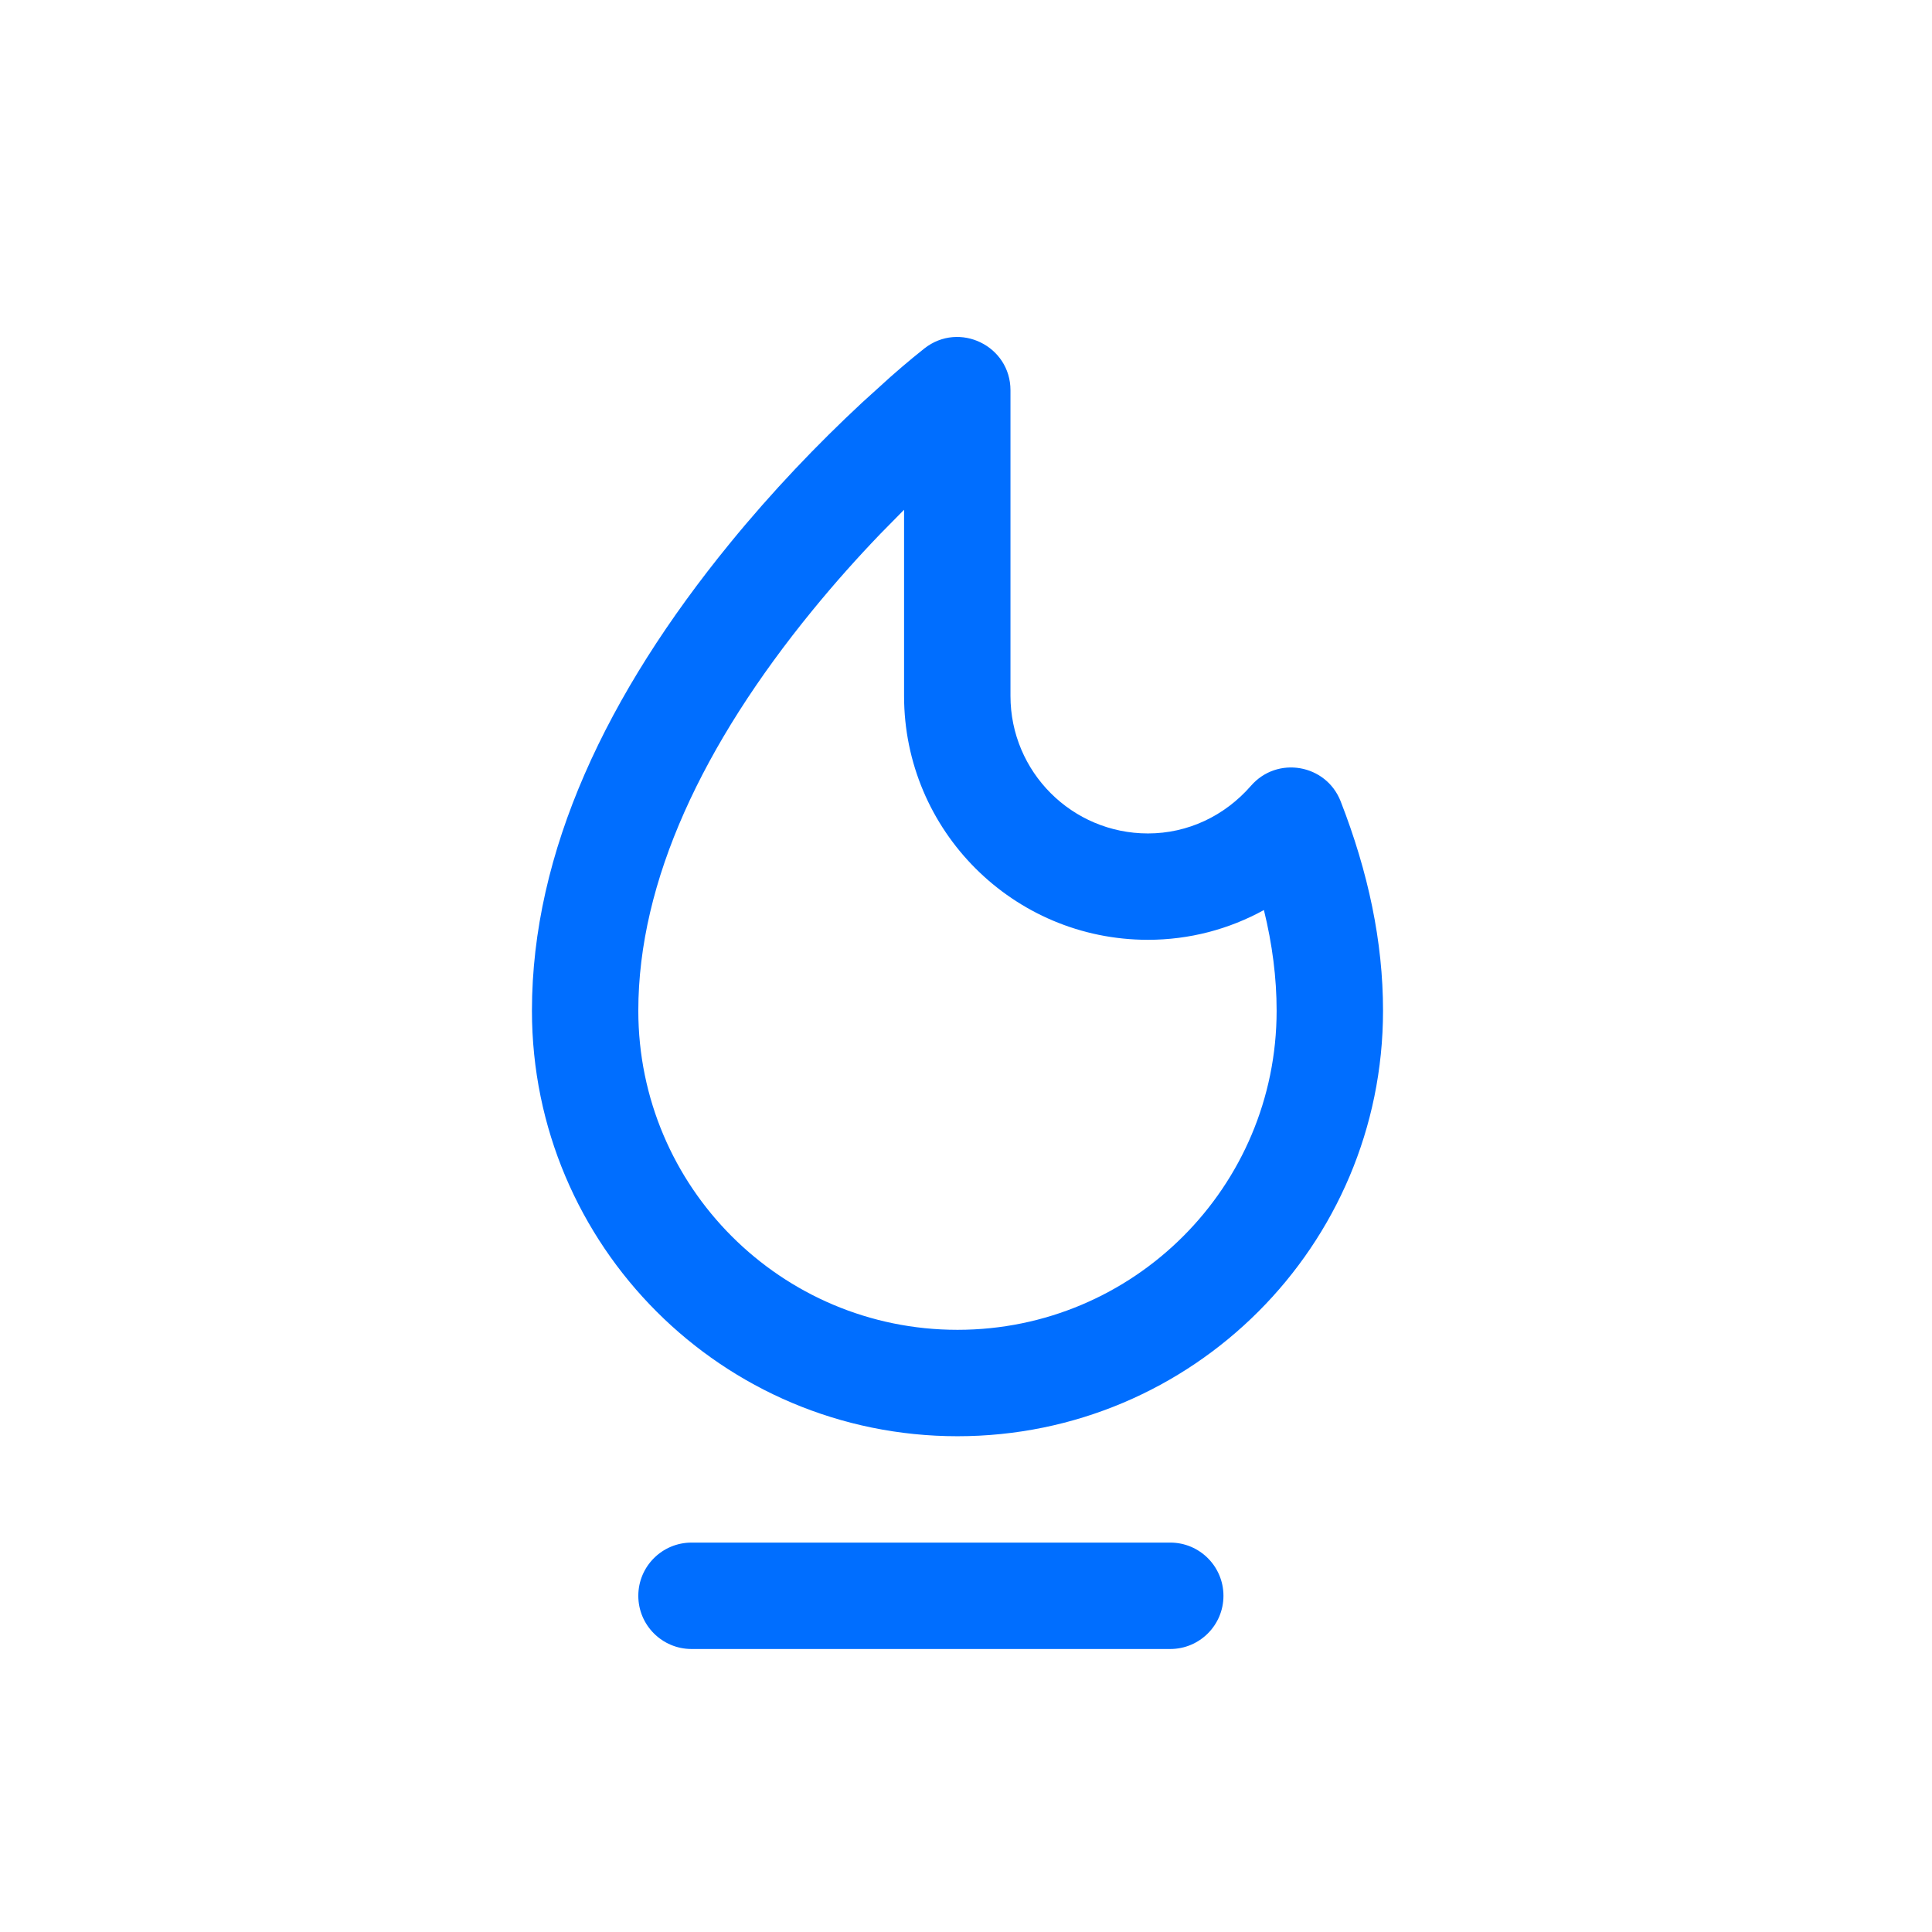 <?xml version="1.0" encoding="UTF-8"?> <svg xmlns="http://www.w3.org/2000/svg" width="54" height="54" viewBox="0 0 54 54" fill="none"> <path fill-rule="evenodd" clip-rule="evenodd" d="M25.838 9.738C26.814 8.972 28.243 9.667 28.243 10.908V19.452C28.243 21.575 29.963 23.295 32.086 23.295C33.198 23.295 34.229 22.807 34.966 21.962C35.7 21.119 37.066 21.357 37.472 22.398C38.243 24.375 38.656 26.321 38.656 28.249C38.656 34.817 33.33 40.143 26.762 40.143C20.193 40.143 14.868 34.817 14.868 28.249C14.868 23.809 16.957 19.401 20.404 15.181C21.58 13.741 22.838 12.423 24.097 11.252L24.885 10.538C25.122 10.329 25.333 10.149 25.515 9.999L25.838 9.738ZM24.614 14.913C23.962 15.591 23.322 16.309 22.707 17.062C19.653 20.8 17.841 24.623 17.841 28.249C17.841 33.175 21.836 37.169 26.762 37.169C31.688 37.169 35.682 33.175 35.682 28.249C35.682 27.331 35.562 26.394 35.327 25.436C34.349 25.974 33.242 26.268 32.086 26.268C28.321 26.268 25.269 23.217 25.269 19.452V14.248L24.614 14.913ZM19.328 46.09H32.709C33.53 46.09 34.196 45.424 34.196 44.603C34.196 43.782 33.53 43.116 32.709 43.116H19.328C18.507 43.116 17.841 43.782 17.841 44.603C17.841 45.424 18.507 46.09 19.328 46.09Z" fill="#006EFF"></path> </svg> 